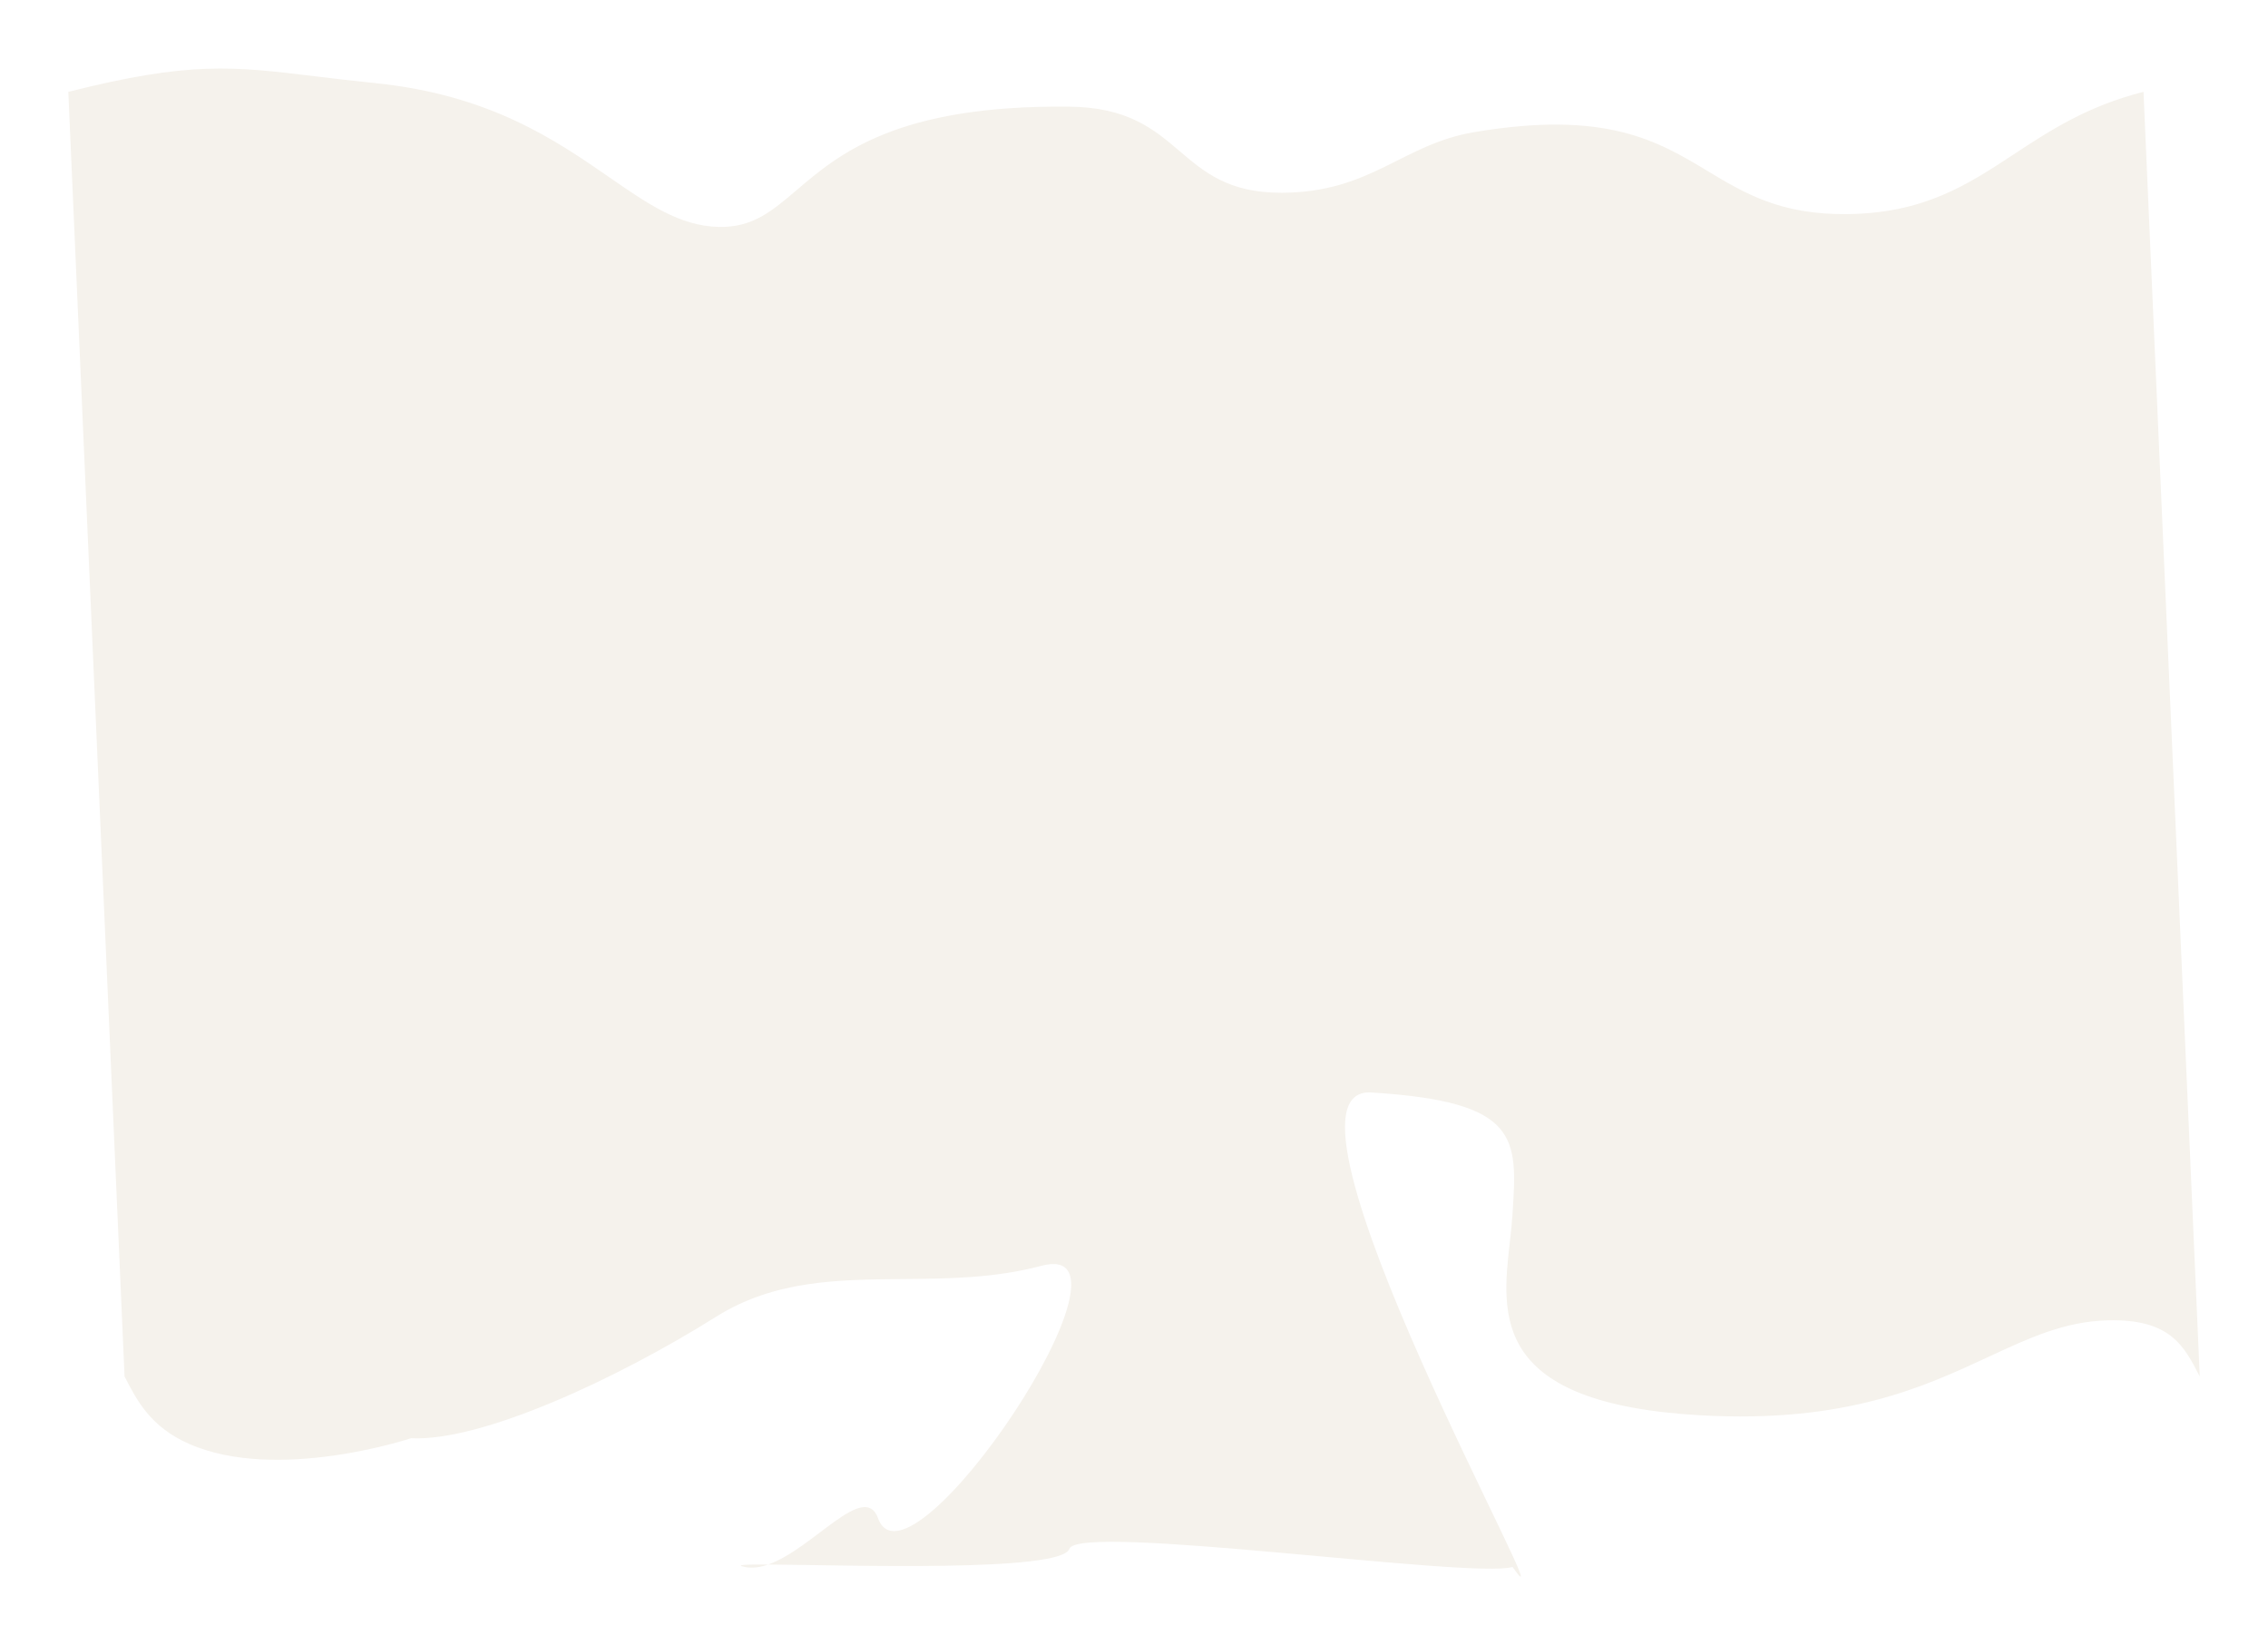 <?xml version="1.0" encoding="UTF-8"?> <svg xmlns="http://www.w3.org/2000/svg" width="2197" height="1593" viewBox="0 0 2197 1593" fill="none"><g filter="url(#filter0_d_86_3128)"><path d="M398.246 1416.98C398.246 1416.98 268.519 1460.17 183.059 1422.42C145.641 1405.9 132.566 1380.39 120.659 1357.16L66.17 112.963C184.141 83.206 225.042 88.163 305.468 97.911L305.469 97.911C322.701 99.999 341.748 102.308 363.755 104.542C474.68 115.802 538.654 160.035 590.198 195.674C627.609 221.541 658.472 242.881 695.987 243.797C728.899 244.601 747.729 228.558 771.698 208.136C812.69 173.21 868.715 125.476 1035.92 127.298C1148.24 128.522 1137.43 211.19 1241.91 210.704C1328.42 210.302 1358.27 163.753 1428.01 151.994C1555.75 130.453 1605.77 160.542 1654.17 189.658C1689.7 211.037 1724.37 231.891 1788.29 231.395C1863.5 230.811 1905.65 203.108 1950.81 173.427C1985.46 150.651 2021.89 126.71 2076.39 112.963L2130.88 1357.16C2115.59 1327.34 2102.23 1301.27 2041.74 1302.8C2000.12 1303.85 1965.88 1319.77 1926.33 1338.15C1863.64 1367.29 1787.6 1402.63 1647.65 1394.81C1444.84 1383.49 1454.46 1298.57 1462.53 1227.33C1463.54 1218.4 1464.53 1209.69 1465.07 1201.36L1465.19 1199.4C1469.98 1125.96 1472.26 1090.92 1328.38 1082.13C1213.79 1075.12 1526.41 1629.27 1465.19 1541.68C1426.13 1553.5 1044.69 1498.73 1035.92 1524.11C1027.99 1547.09 819.105 1539.78 744.14 1539.32C736.306 1542.05 728.671 1543.14 721.482 1541.68C711.475 1539.65 721.93 1539.18 744.14 1539.32C787.659 1524.14 837.308 1458.09 850.54 1494.45C880.662 1577.22 1119.07 1220.61 1008.71 1250.01C963.536 1262.05 918.584 1262.44 874.677 1262.82C811.311 1263.38 750.12 1263.91 693.584 1299.39C597.873 1359.46 466.434 1420.41 398.246 1416.98Z" fill="#F5F2EC"></path></g><defs><filter id="filter0_d_86_3128" x="0.27" y="0.473" width="2196.51" height="1592.5" filterUnits="userSpaceOnUse" color-interpolation-filters="sRGB"><feFlood flood-opacity="0" result="BackgroundImageFix"></feFlood><feColorMatrix in="SourceAlpha" type="matrix" values="0 0 0 0 0 0 0 0 0 0 0 0 0 0 0 0 0 0 127 0" result="hardAlpha"></feColorMatrix><feOffset dy="-24"></feOffset><feGaussianBlur stdDeviation="32.95"></feGaussianBlur><feComposite in2="hardAlpha" operator="out"></feComposite><feColorMatrix type="matrix" values="0 0 0 0 0 0 0 0 0 0 0 0 0 0 0 0 0 0 0.02 0"></feColorMatrix><feBlend mode="normal" in2="BackgroundImageFix" result="effect1_dropShadow_86_3128"></feBlend><feBlend mode="normal" in="SourceGraphic" in2="effect1_dropShadow_86_3128" result="shape"></feBlend></filter></defs></svg> 